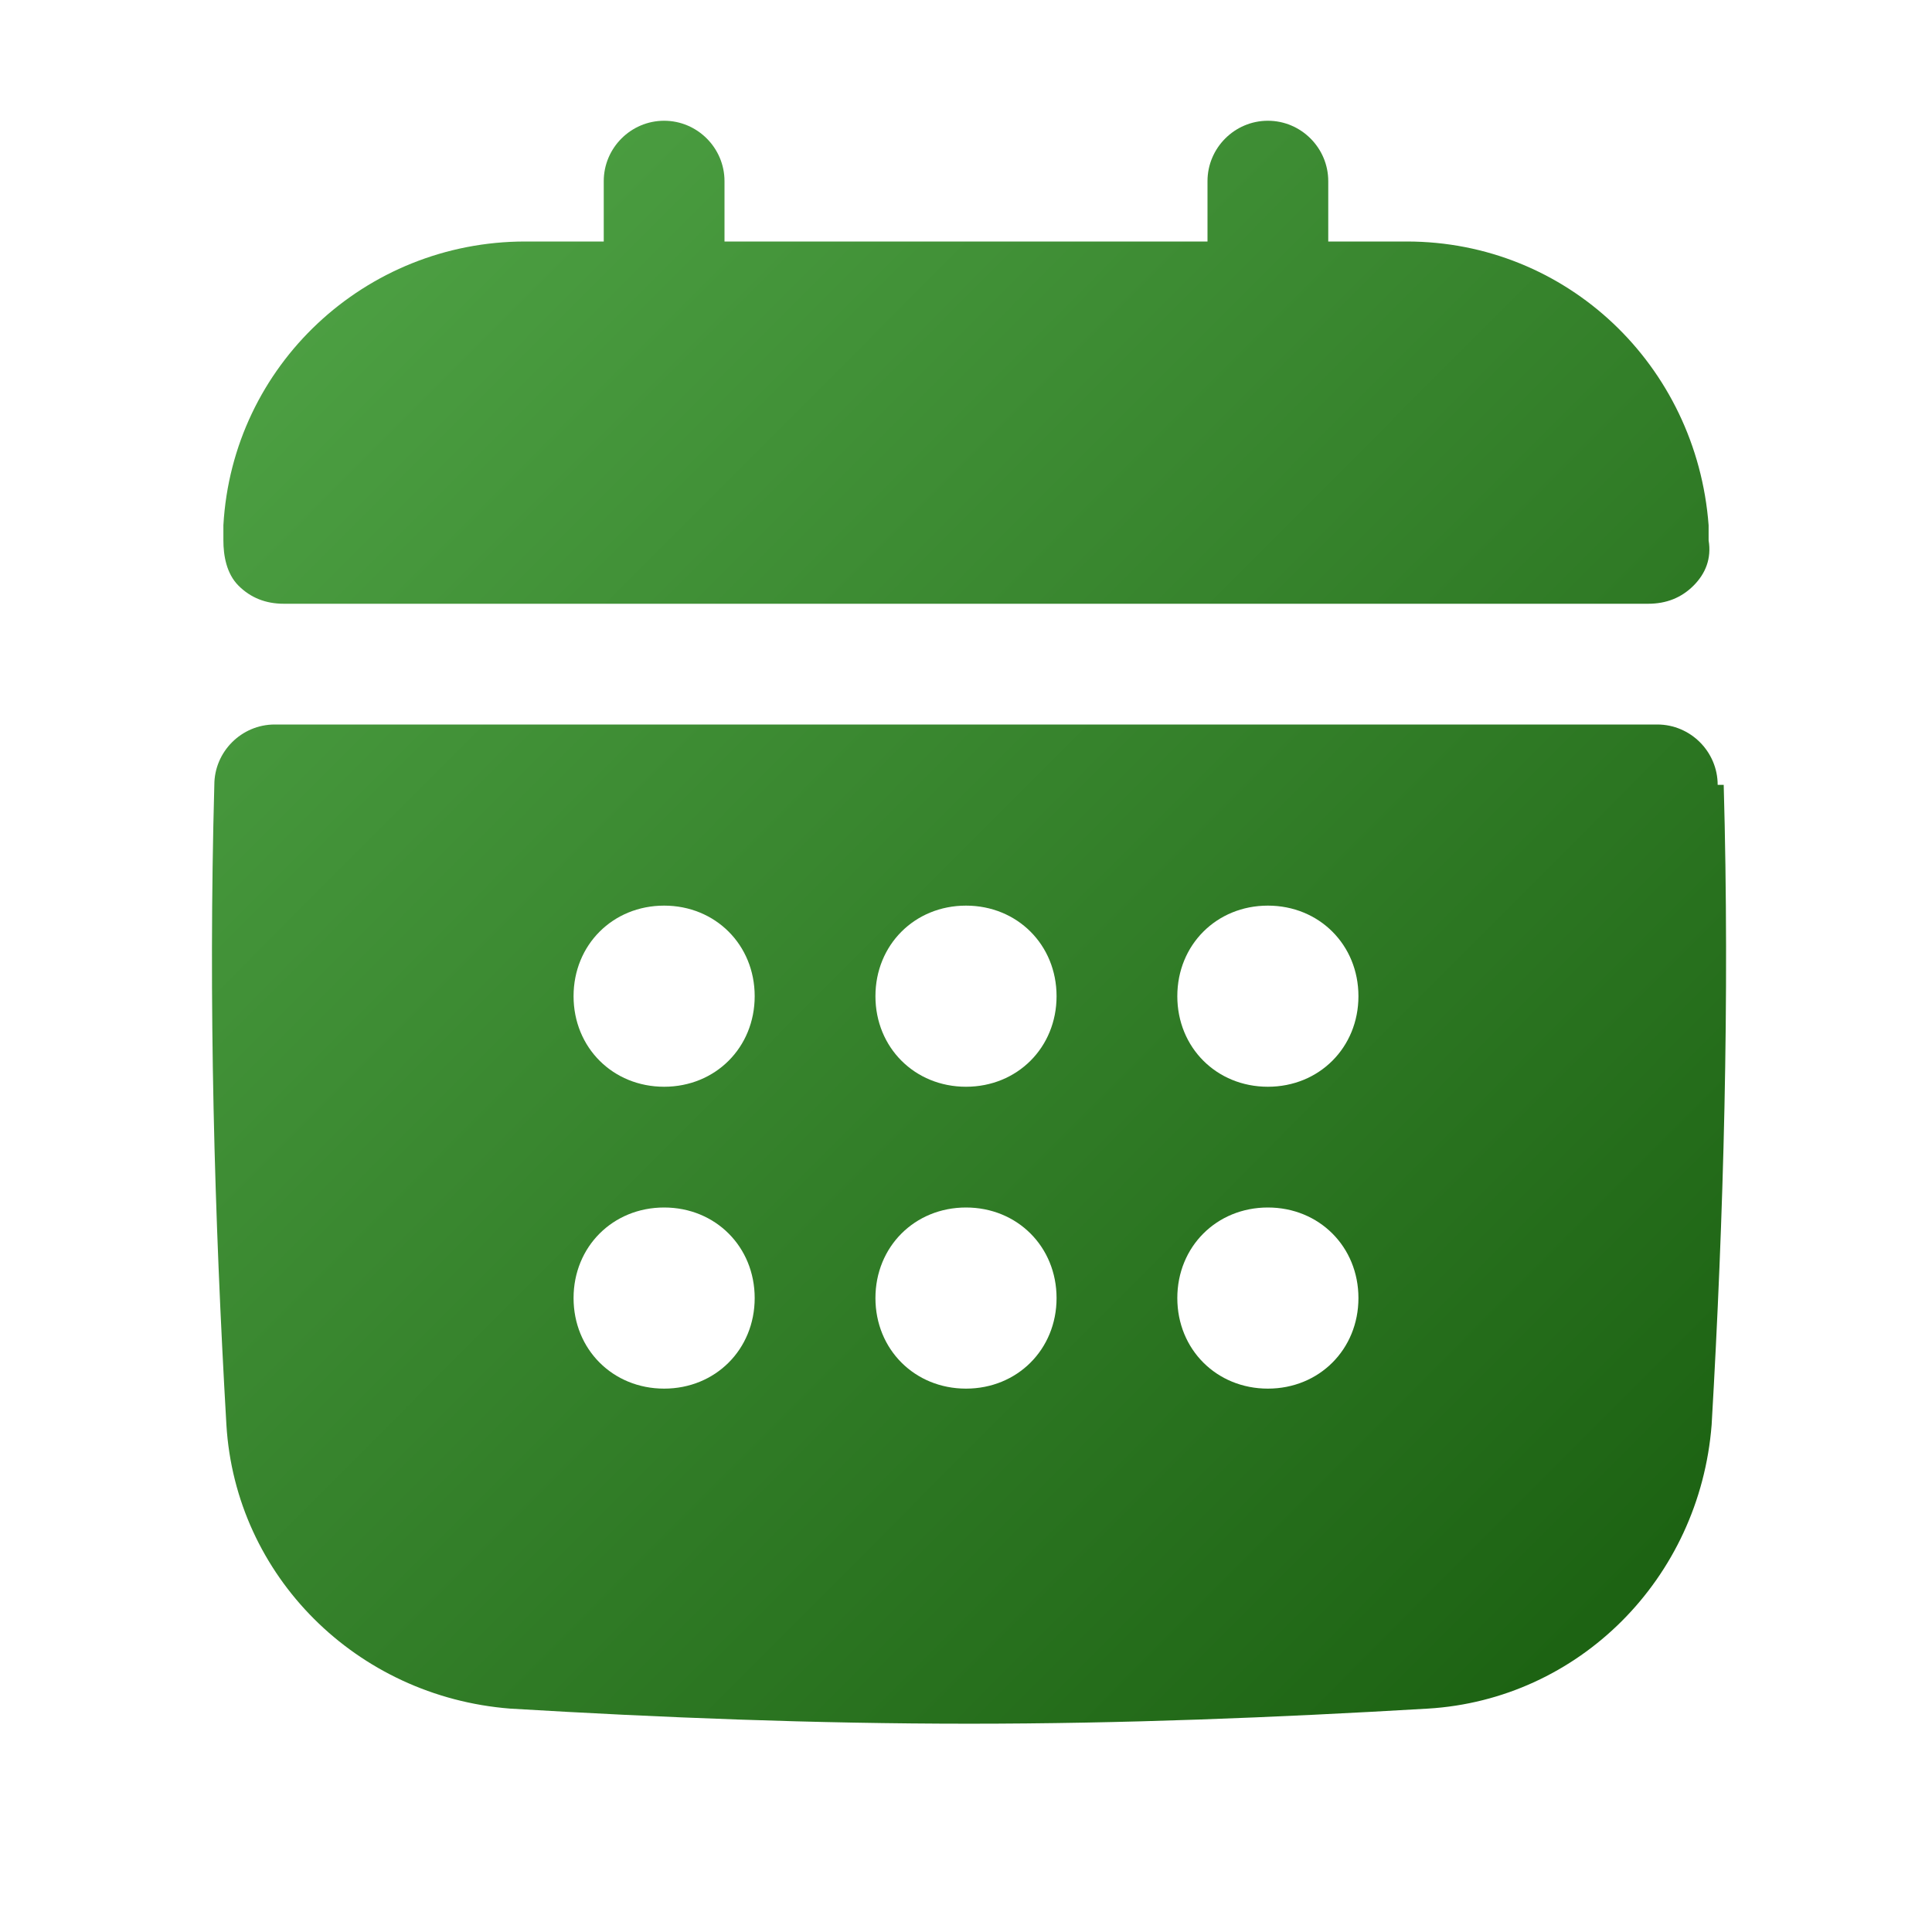 <svg xmlns="http://www.w3.org/2000/svg" xmlns:xlink="http://www.w3.org/1999/xlink" id="Layer_1" viewBox="0 0 64 64"><defs><style>      .st0 {        fill: url(#linear-gradient1);      }      .st1 {        fill: url(#linear-gradient);      }    </style><linearGradient id="linear-gradient" x1="14.6" y1="-1" x2="61.1" y2="45.4" gradientUnits="userSpaceOnUse"><stop offset="0" stop-color="#50a446"></stop><stop offset="1" stop-color="#1d6313"></stop></linearGradient><linearGradient id="linear-gradient1" x1="3.9" y1="9.7" x2="50.4" y2="56.1" xlink:href="#linear-gradient"></linearGradient></defs><g id="Captions"><g><path class="st1" d="M9.4,20h45.2c.6,0,1.1-.2,1.5-.6s.6-.9.5-1.5v-.5c-.4-5.3-4.7-9.4-10-9.4h-2.6v-2c0-1.1-.9-2-2-2s-2,.9-2,2v2h-16v-2c0-1.1-.9-2-2-2s-2,.9-2,2v2h-2.6c-5.3,0-9.7,4.1-10,9.4v.5c0,.5.1,1.1.5,1.5.4.4.9.6,1.5.6Z"></path><path class="st0" d="M56.9,26c0-1.1-.9-2-2-2H9.1c-1.1,0-2,.9-2,2-.2,7.2,0,14.3.4,21.2.3,5,4.3,9,9.4,9.4,5,.3,10.1.5,15.2.5s10.1-.2,15.2-.5c5-.3,9-4.3,9.4-9.4.4-6.9.6-14.1.4-21.2ZM42,36c-1.7,0-3-1.3-3-3s1.3-3,3-3,3,1.3,3,3-1.3,3-3,3ZM45,43c0,1.7-1.3,3-3,3s-3-1.3-3-3,1.3-3,3-3,3,1.3,3,3ZM22,40c1.7,0,3,1.3,3,3s-1.3,3-3,3-3-1.3-3-3,1.3-3,3-3ZM19,33c0-1.7,1.3-3,3-3s3,1.3,3,3-1.3,3-3,3-3-1.3-3-3ZM29,43c0-1.7,1.3-3,3-3s3,1.3,3,3-1.3,3-3,3-3-1.3-3-3ZM32,36c-1.7,0-3-1.3-3-3s1.3-3,3-3,3,1.3,3,3-1.3,3-3,3Z"></path></g></g></svg>